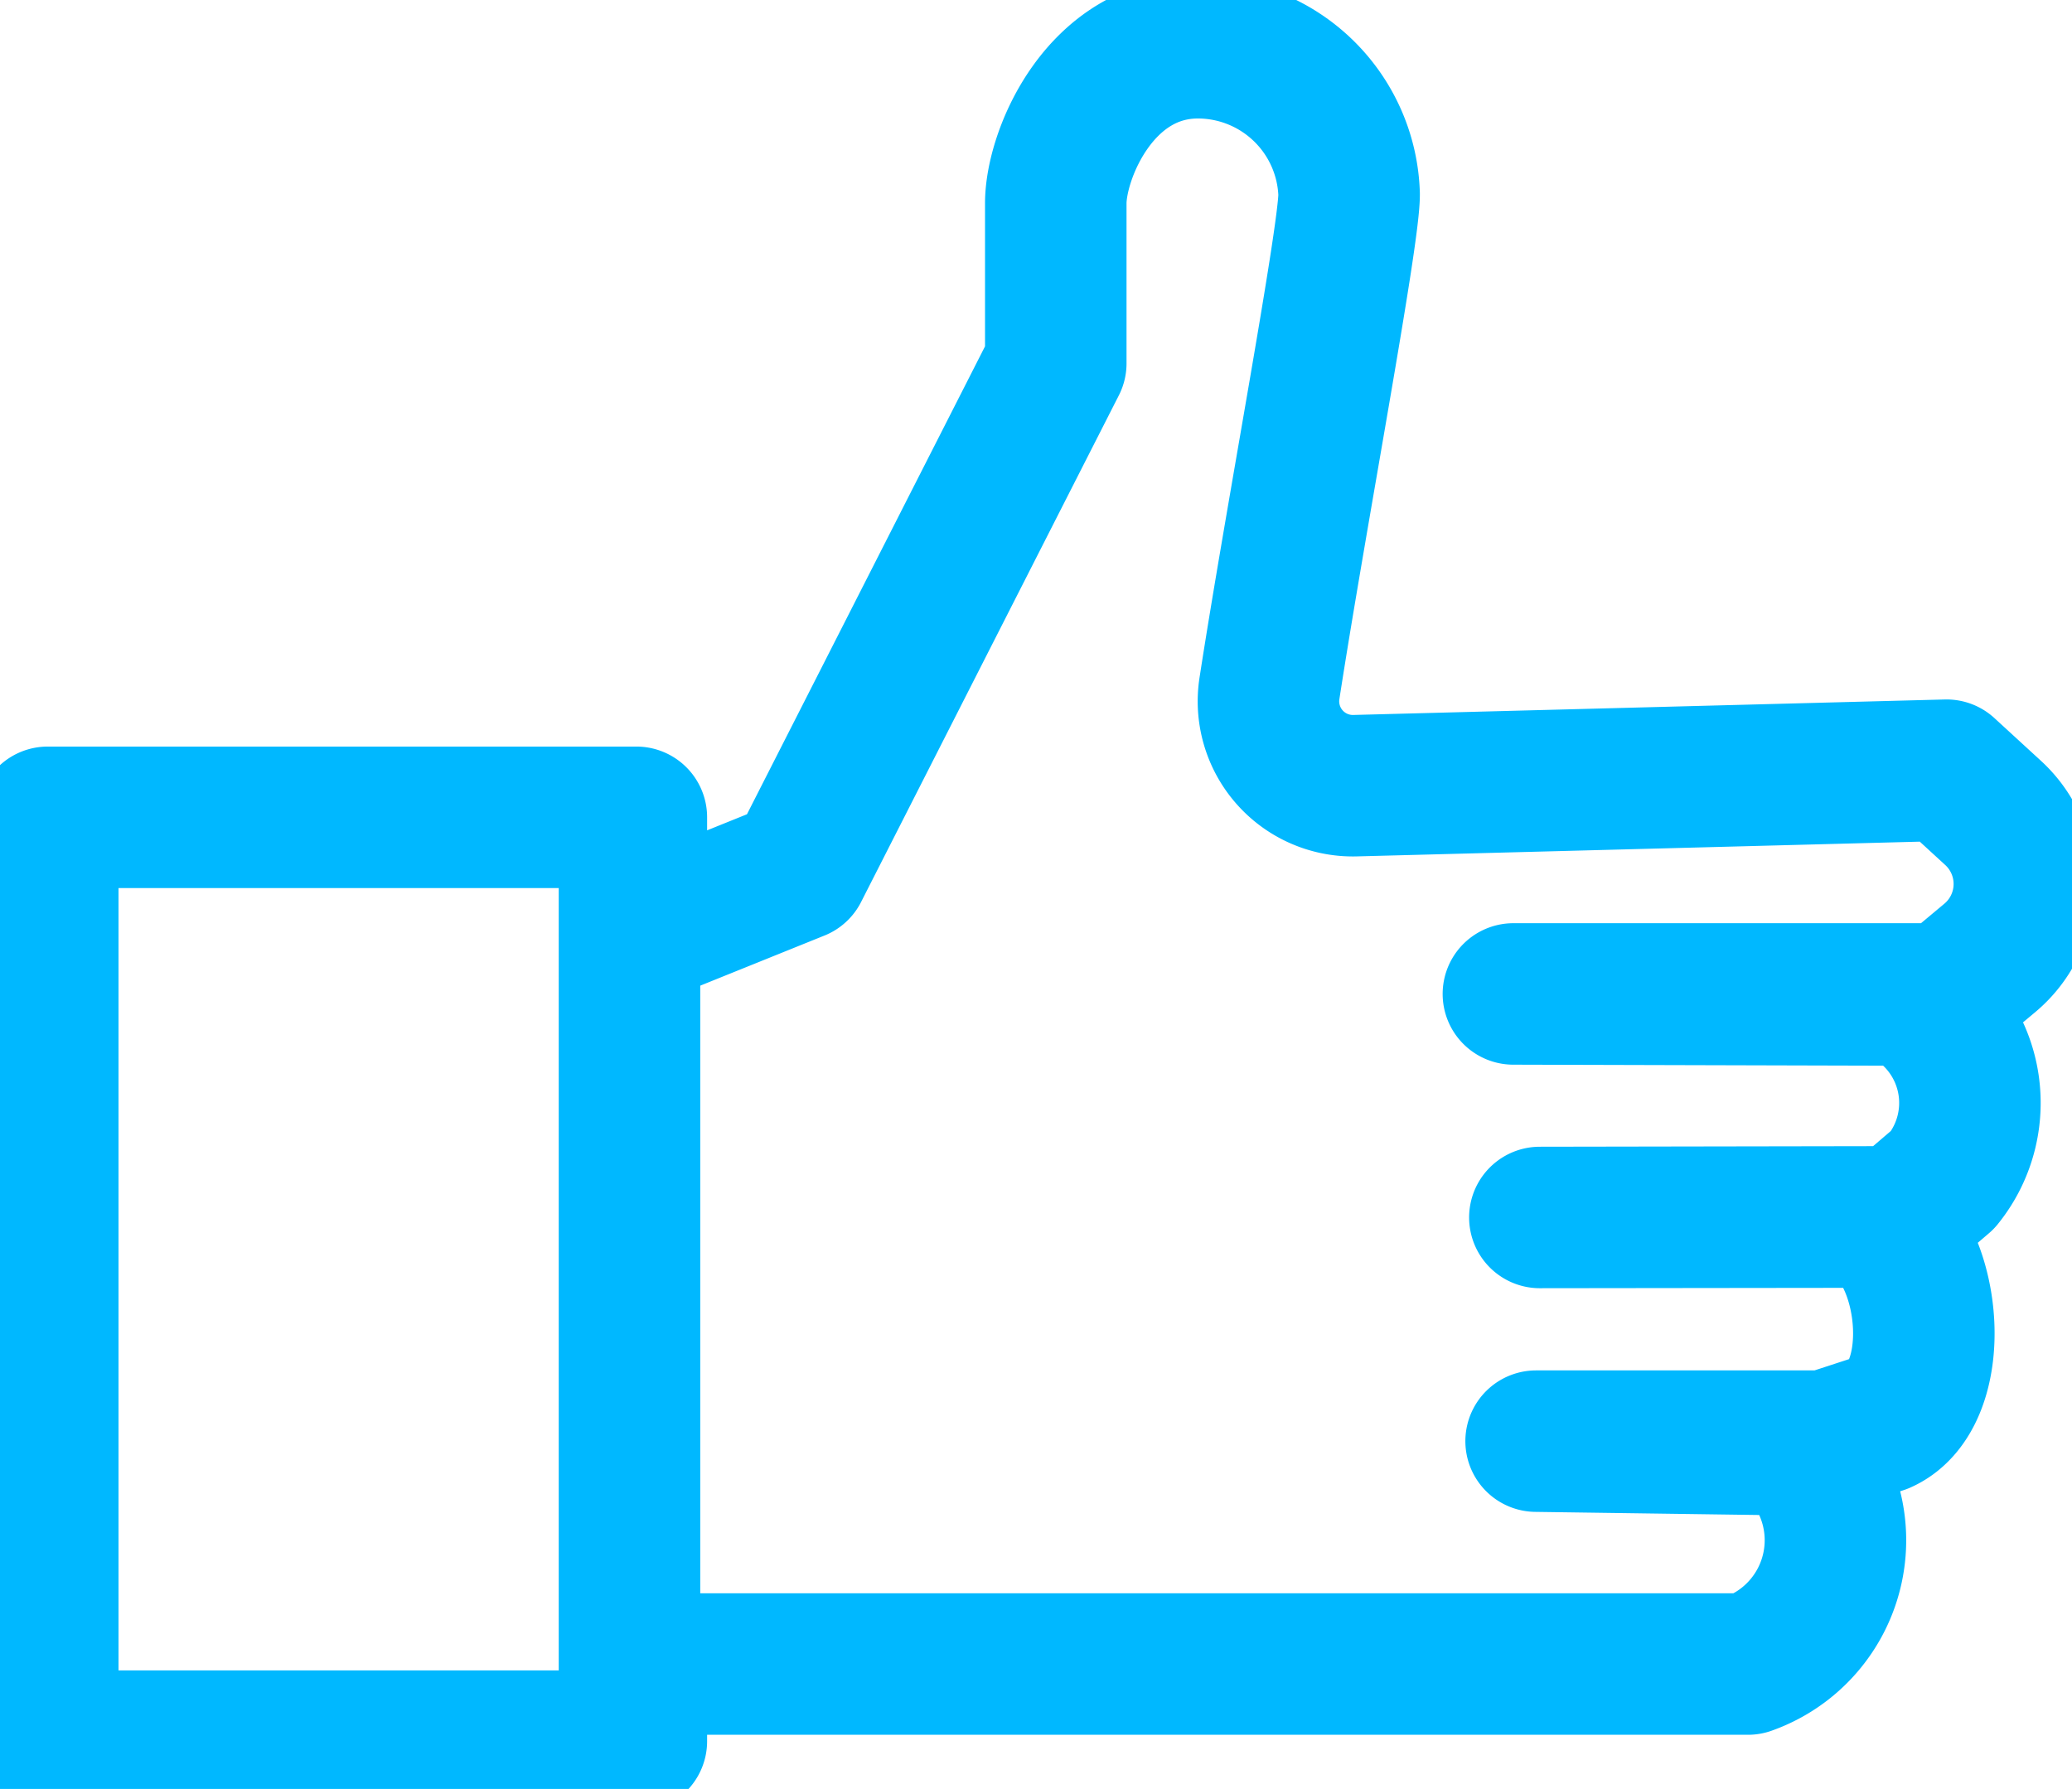 <svg xmlns="http://www.w3.org/2000/svg" xmlns:xlink="http://www.w3.org/1999/xlink" width="29.285" height="25.29" viewBox="0 0 29.285 25.29">
  <defs>
    <clipPath id="clip-path">
      <rect id="Rectángulo_6" data-name="Rectángulo 6" width="29.285" height="25.29" fill="none" stroke="#00b8ff" stroke-width="2"/>
    </clipPath>
  </defs>
  <g id="Grupo_50" data-name="Grupo 50" transform="translate(0 0)">
    <g id="Grupo_49" data-name="Grupo 49" transform="translate(0 0)" clip-path="url(#clip-path)">
      <path id="Trazado_39" data-name="Trazado 39" d="M27.907,11.283l-8.363.219a1.193,1.193,0,0,1-1.207-1.375c.372-2.407,1.126-6.381,1.126-6.984A2.14,2.14,0,0,0,17.328,1.07c-1.382,0-2.011,1.508-2.011,2.2V5.531l-3.643,7.162-2.285.922V11.949H1.07v13.06H9.389v-1.09H25.1a1.857,1.857,0,0,0,.655-3.1l-3.649-.051H26.2l.79-.258c.865-.384.754-2.33-.112-2.912l-4.719.008,5.077-.006.619-.53a1.726,1.726,0,0,0-.537-2.609l-5.533-.015h6.124l.609-.509a1.363,1.363,0,0,0,.047-2.05Z" transform="translate(-0.395 -0.395)" fill="none" stroke="#00b8ff" stroke-linecap="round" stroke-linejoin="round" stroke-width="2"/>
      <line id="Línea_7" data-name="Línea 7" y2="11.619" transform="translate(8.897 12.094)" fill="none" stroke="#00b8ff" stroke-linecap="round" stroke-linejoin="round" stroke-width="2"/>
    </g>
  </g>
</svg>
